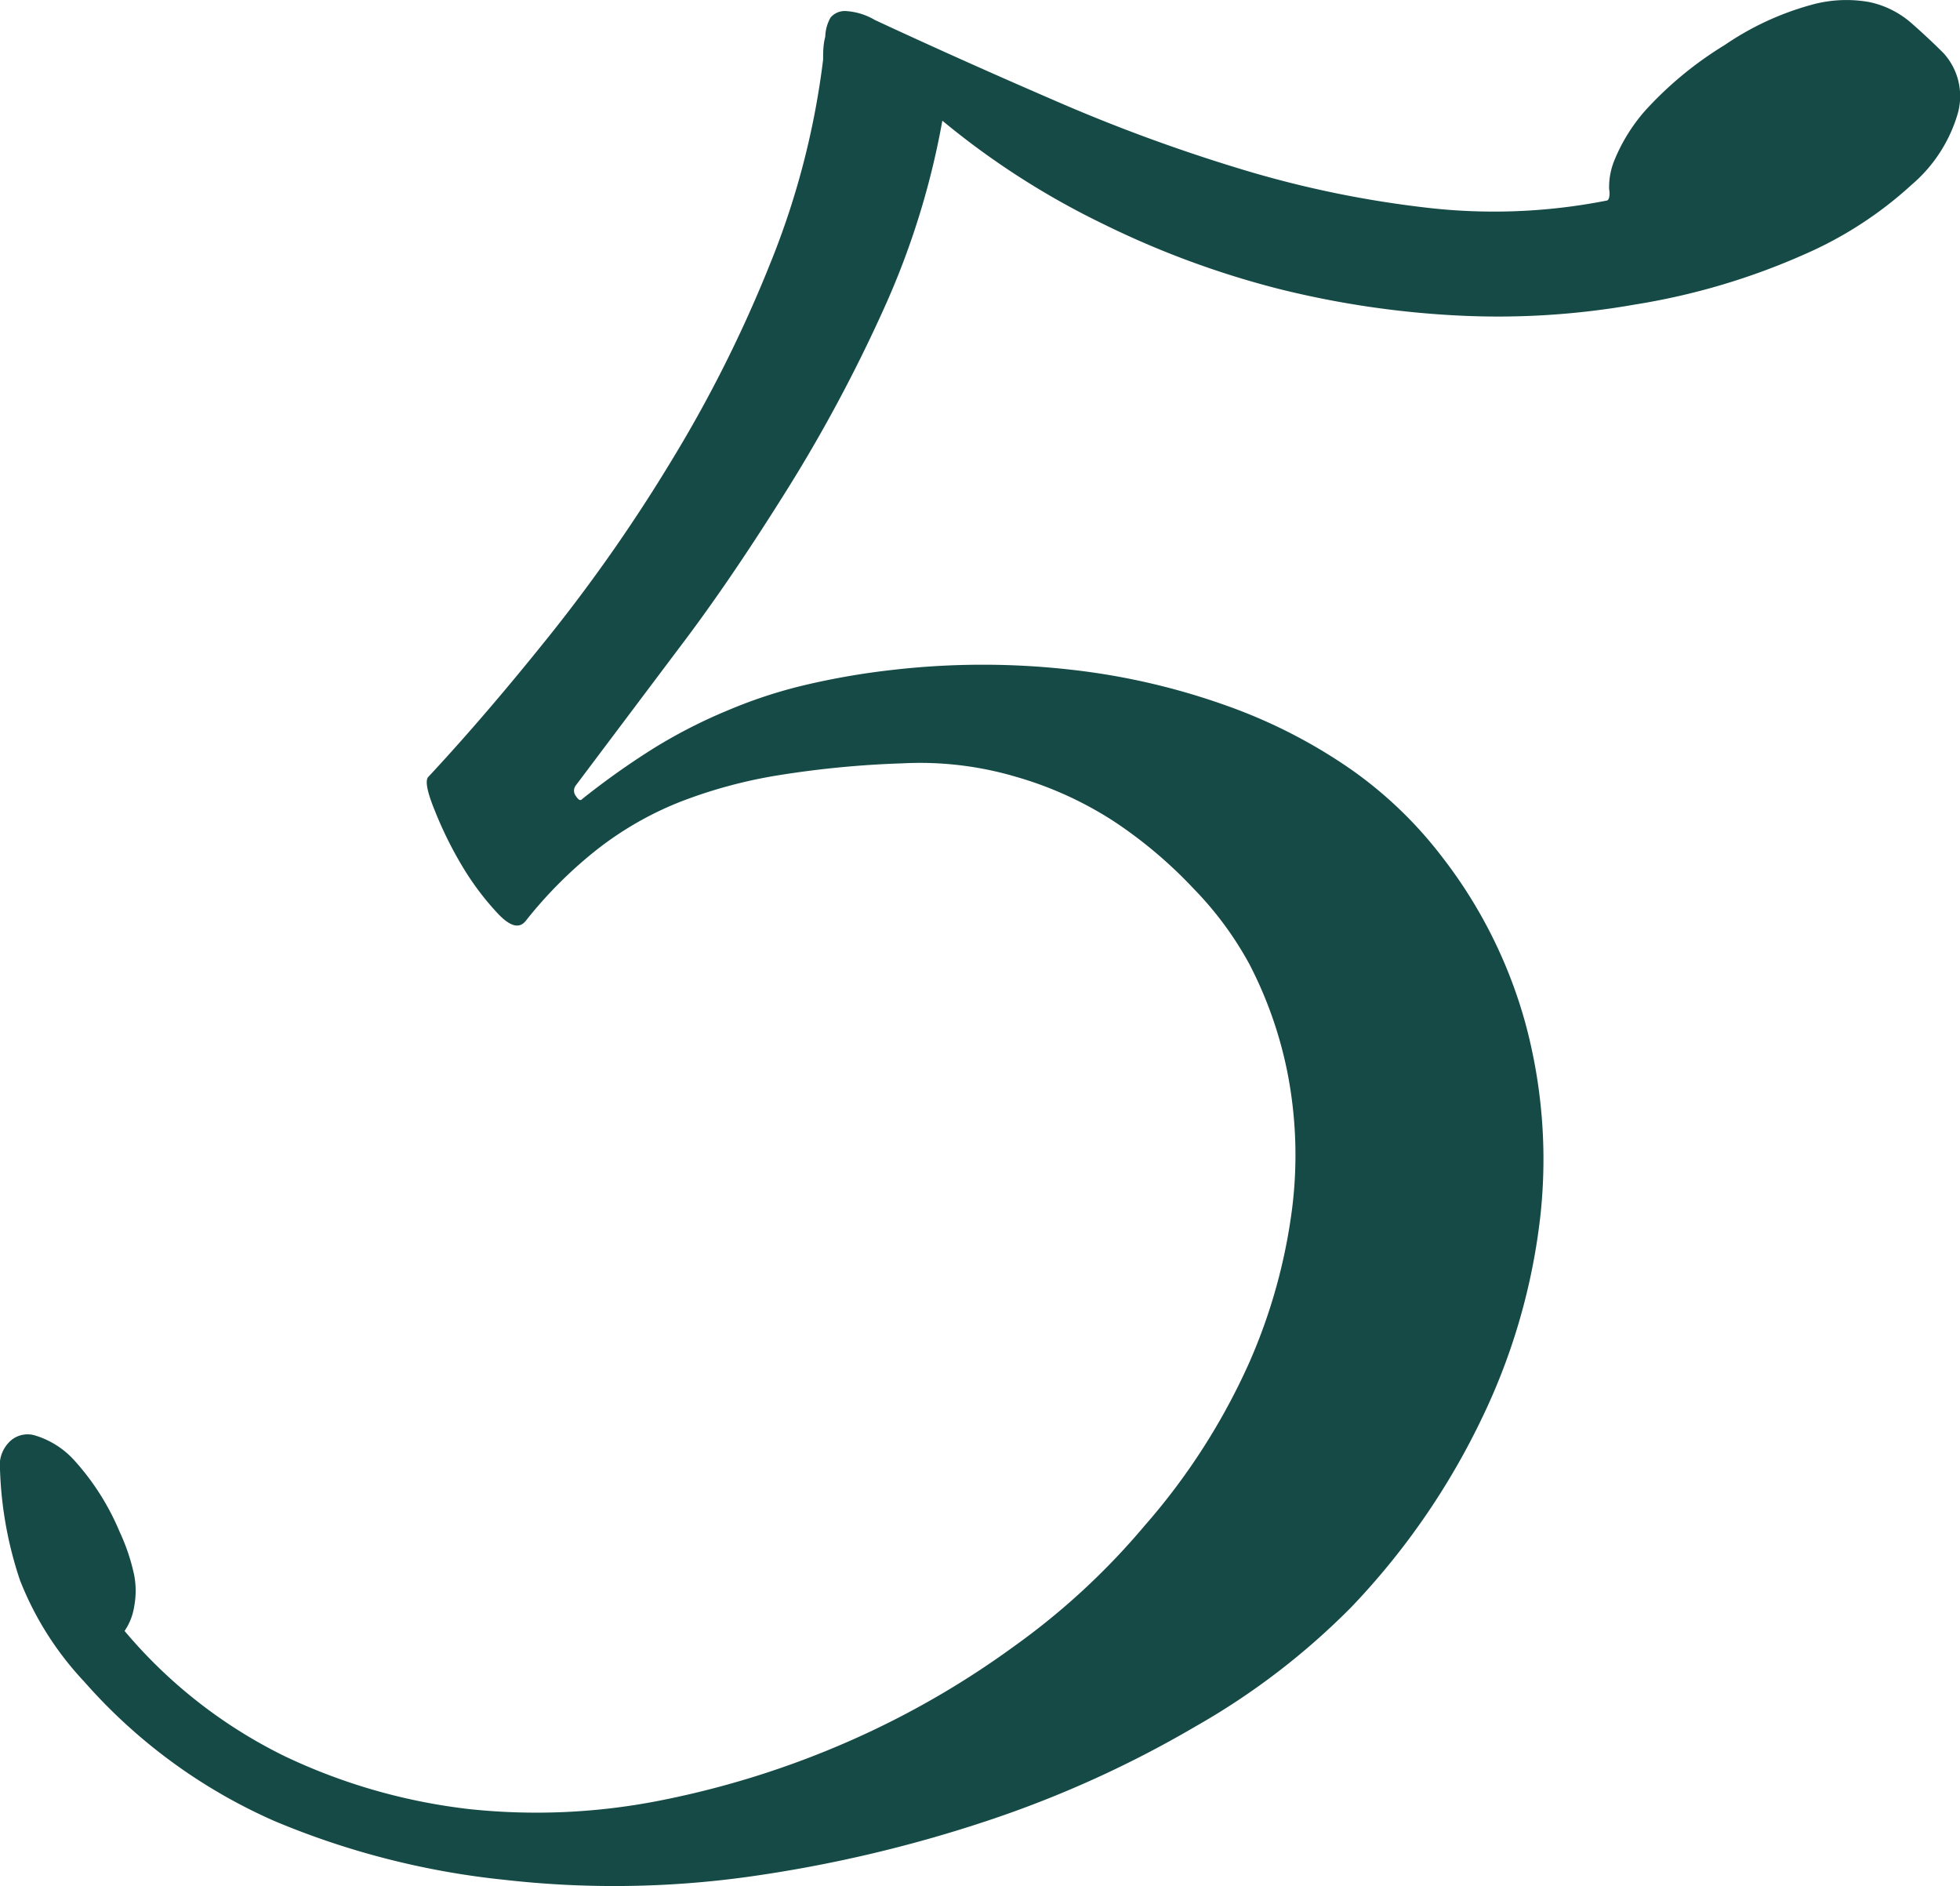 <svg xmlns="http://www.w3.org/2000/svg" viewBox="0 0 54.91 52.83"><defs><style>.cls-1{fill:#154a46;}</style></defs><title>5</title><g id="Layer_2" data-name="Layer 2"><g id="Layer_1-2" data-name="Layer 1"><path class="cls-1" d="M45,5.62c.08,0,.11-.14.08-.33a2,2,0,0,1,.16-.83,4.93,4.93,0,0,1,.84-1.35,10.15,10.15,0,0,1,2.24-1.85A8.08,8.08,0,0,1,50.73.14,3.65,3.65,0,0,1,52.38.06a2.6,2.6,0,0,1,1.16.58c.32.28.63.57.91.85a1.79,1.79,0,0,1,.4,1.68,4.14,4.14,0,0,1-1.29,2,10.86,10.86,0,0,1-3,1.95,19.08,19.08,0,0,1-4.76,1.41,22,22,0,0,1-4.9.31,26.08,26.08,0,0,1-5.08-.75,25.17,25.17,0,0,1-4.92-1.82A22.26,22.26,0,0,1,26.4,3.38a22.27,22.27,0,0,1-1.64,5.27,42.55,42.55,0,0,1-2.67,5c-1,1.6-2,3.1-3.08,4.52L16.13,22a.24.24,0,0,0,0,.29c.07.11.13.15.18.09a21.62,21.62,0,0,1,2-1.42,14.44,14.44,0,0,1,2.07-1.06,13.48,13.48,0,0,1,2.2-.72,20.78,20.78,0,0,1,2.45-.42,22,22,0,0,1,5,0,19.26,19.26,0,0,1,4.32,1,14.76,14.76,0,0,1,3.5,1.79A11.58,11.58,0,0,1,40.4,24a13.38,13.38,0,0,1,2.34,4.68A14.6,14.6,0,0,1,43.16,34a17.53,17.53,0,0,1-1.6,5.63,20.39,20.39,0,0,1-3.7,5.38,20.05,20.05,0,0,1-4.36,3.34A30.56,30.56,0,0,1,27.65,51,37.7,37.7,0,0,1,21,52.56a27.29,27.29,0,0,1-6.87.09A22.6,22.6,0,0,1,7.68,51,15.26,15.26,0,0,1,2.36,47.1a8.85,8.85,0,0,1-1.8-2.84A10.78,10.78,0,0,1,0,41.15a.92.92,0,0,1,.23-.73A.72.72,0,0,1,1,40.21a2.43,2.43,0,0,1,1.08.69,7,7,0,0,1,1.27,2,5.63,5.63,0,0,1,.41,1.22,2.35,2.35,0,0,1,0,.87,1.66,1.66,0,0,1-.27.69A13.75,13.75,0,0,0,8,49.2a16.37,16.37,0,0,0,5.15,1.47,17.83,17.83,0,0,0,5.39-.25,25.34,25.34,0,0,0,5.22-1.64,24.67,24.67,0,0,0,4.65-2.67,19.81,19.81,0,0,0,3.65-3.37A18.2,18.2,0,0,0,35,38.16a15.62,15.62,0,0,0,1.2-4.32A12,12,0,0,0,36.06,30,11.45,11.45,0,0,0,35,27a9.56,9.56,0,0,0-1.56-2.11A12.58,12.58,0,0,0,31.2,23a10.19,10.19,0,0,0-2.76-1.25,9.46,9.46,0,0,0-3.16-.37,27.34,27.34,0,0,0-3.45.33,13.57,13.57,0,0,0-2.78.75,9.38,9.38,0,0,0-2.32,1.33,12.13,12.13,0,0,0-2,2c-.18.23-.44.16-.78-.2a7.75,7.75,0,0,1-1-1.33,10.72,10.72,0,0,1-.77-1.56c-.21-.51-.27-.82-.19-.93q1.65-1.77,3.47-4.05a45.85,45.85,0,0,0,3.39-4.88,36.83,36.83,0,0,0,2.72-5.44,22.44,22.44,0,0,0,1.49-5.73c0-.2,0-.42.06-.64a1.14,1.14,0,0,1,.15-.54A.52.52,0,0,1,23.7.31a1.81,1.81,0,0,1,.81.25q2.43,1.13,5,2.24a47.51,47.51,0,0,0,5.17,1.91,29.35,29.35,0,0,0,5.23,1.1A16.29,16.29,0,0,0,45,5.62Z"/></g></g></svg>